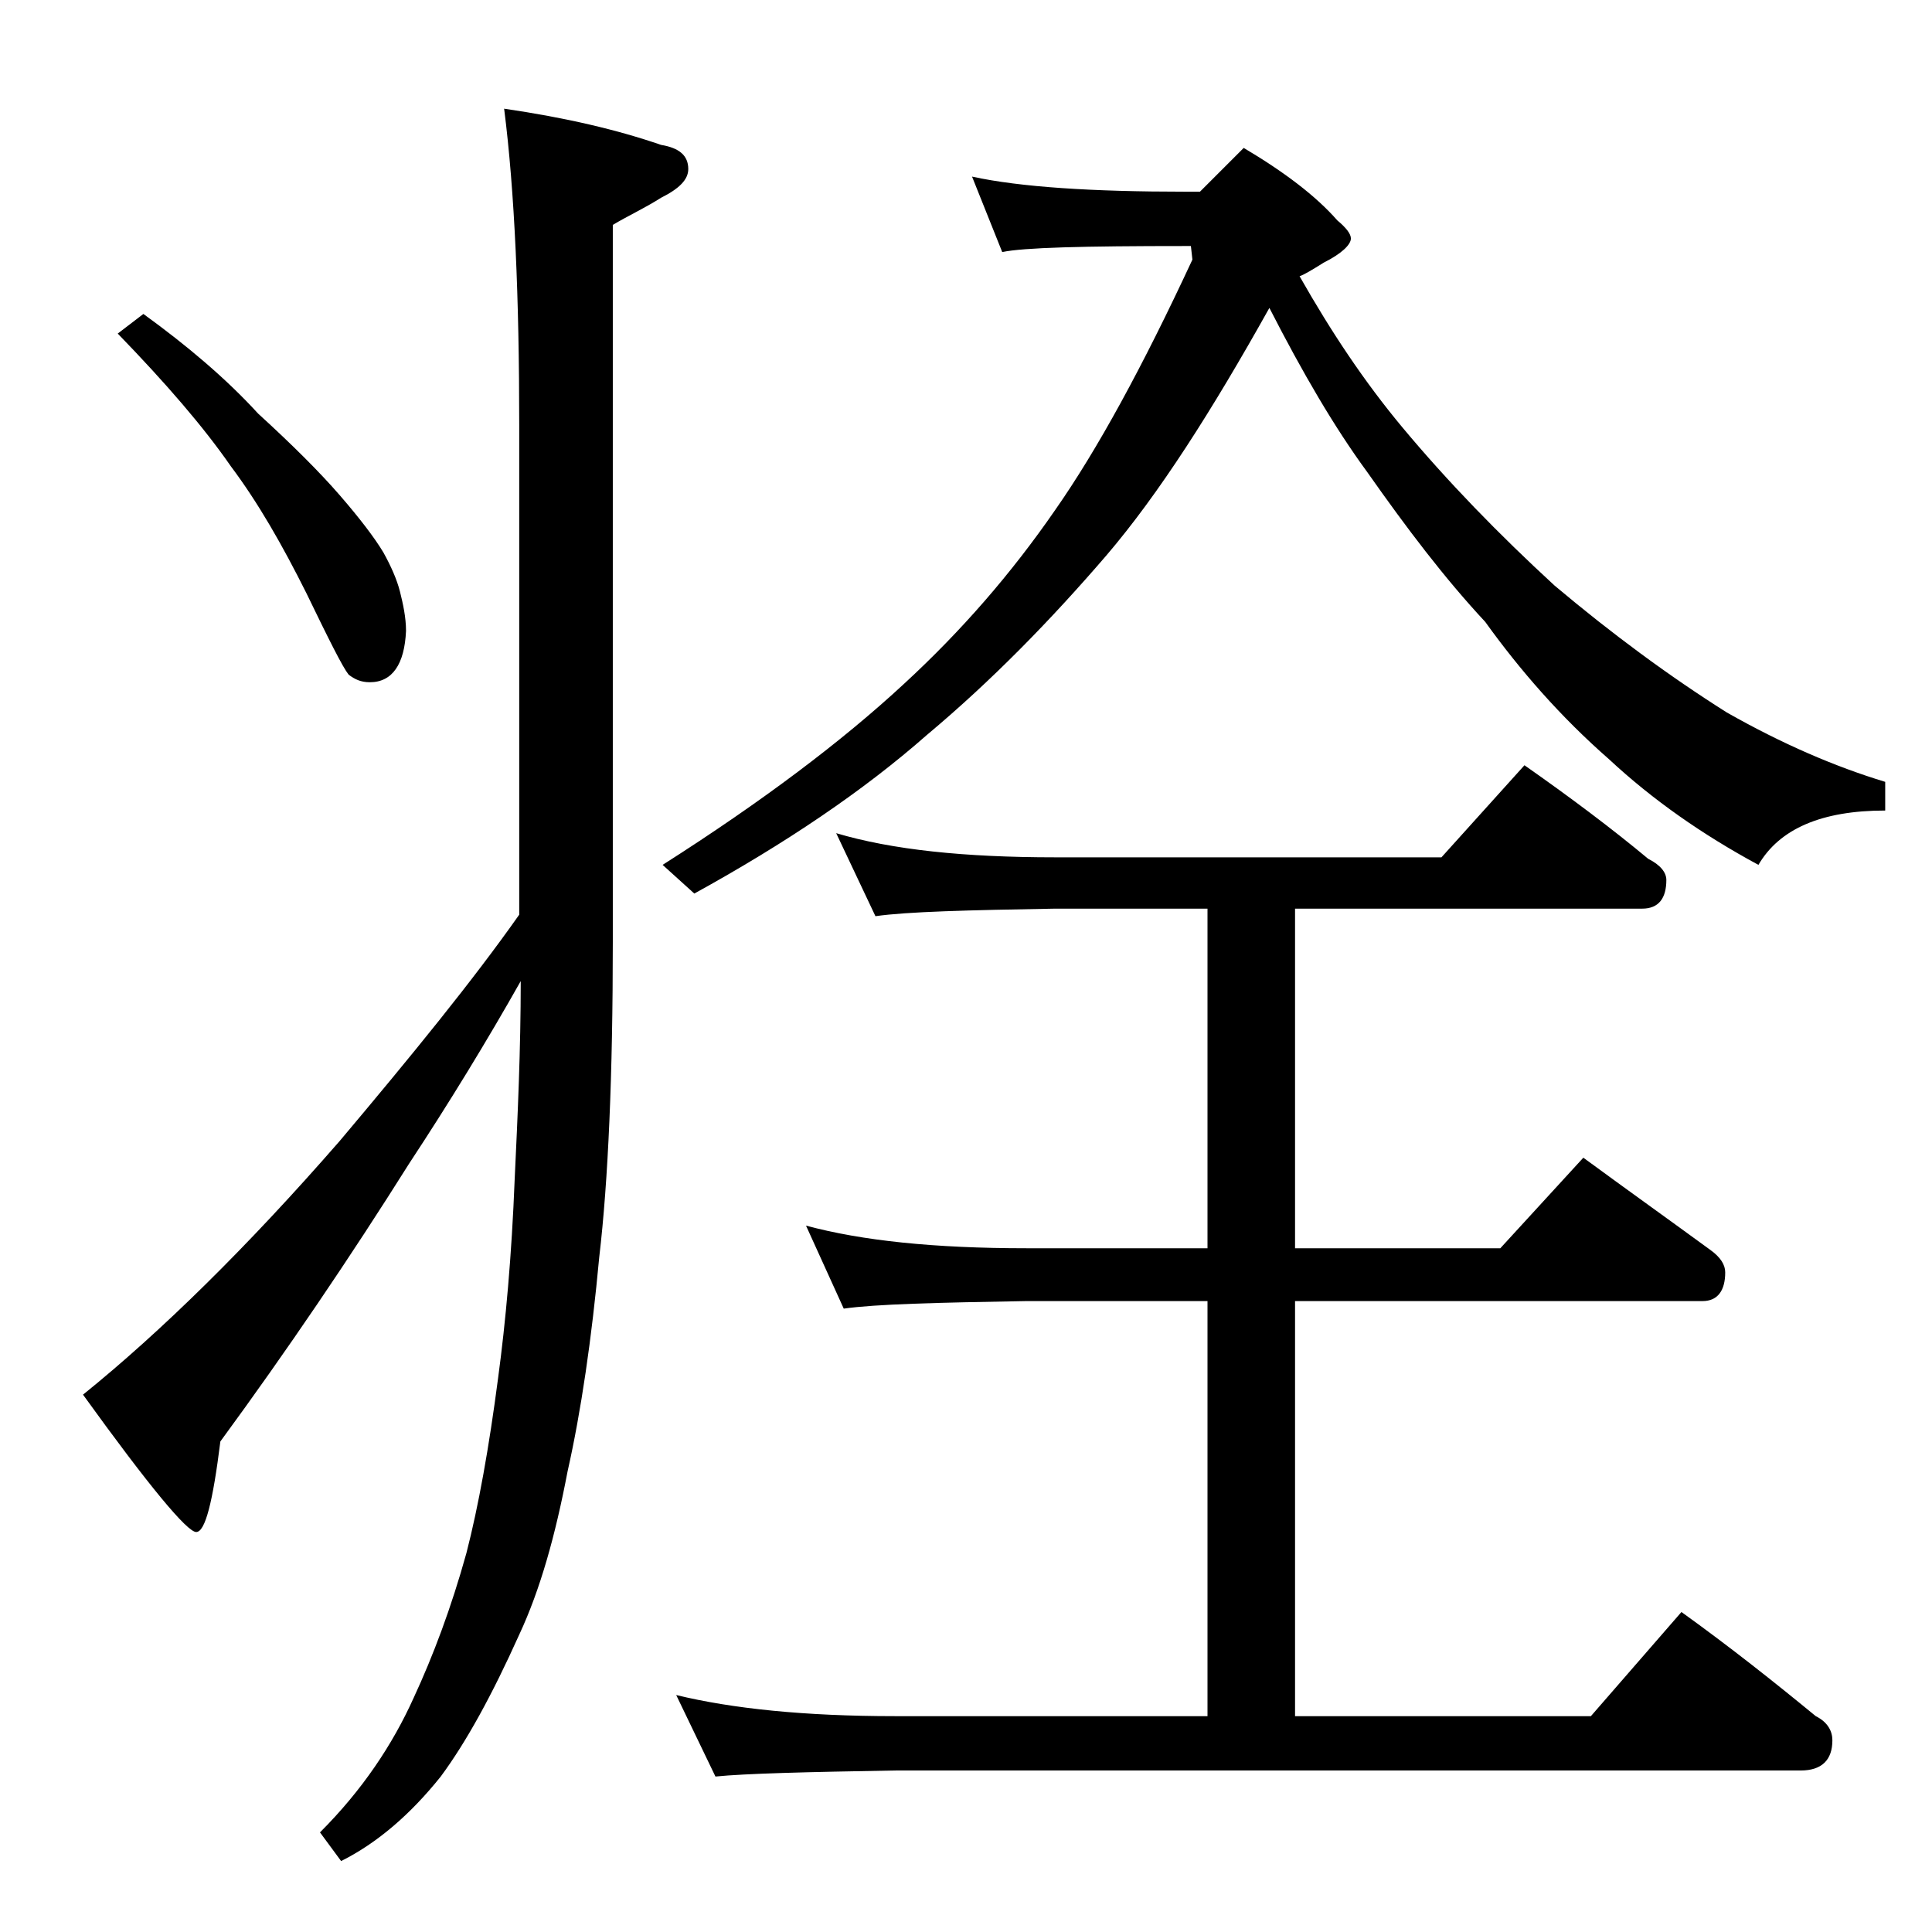 <?xml version="1.0" encoding="utf-8"?>
<!-- Generator: Adobe Illustrator 18.0.0, SVG Export Plug-In . SVG Version: 6.00 Build 0)  -->
<!DOCTYPE svg PUBLIC "-//W3C//DTD SVG 1.1//EN" "http://www.w3.org/Graphics/SVG/1.1/DTD/svg11.dtd">
<svg version="1.1" id="Layer_1" xmlns="http://www.w3.org/2000/svg" xmlns:xlink="http://www.w3.org/1999/xlink" x="0px" y="0px"
	 viewBox="0 0 128 128" enable-background="new 0 0 128 128" xml:space="preserve">
<path d="M34.4,60.6V28.2c0-8.5-0.3-15.5-1-21c4.1,0.6,7.5,1.4,10.4,2.4c1.2,0.2,1.8,0.7,1.8,1.6c0,0.7-0.6,1.3-1.8,1.9
	c-1.1,0.7-2.2,1.2-3.2,1.8v47.5c0,8.8-0.3,15.8-0.9,20.9c-0.5,5.4-1.2,10.2-2.1,14.2c-0.8,4.2-1.8,7.8-3.2,10.8
	c-1.8,4-3.5,7.1-5.2,9.4c-2,2.5-4.2,4.4-6.6,5.6l-1.4-1.9c2.8-2.8,4.8-5.8,6.2-8.9c1.3-2.8,2.5-6,3.5-9.6c0.8-3.1,1.5-7,2.1-11.6
	c0.5-3.7,0.9-8.1,1.1-13.2c0.2-4.2,0.4-8.6,0.4-13.1c-2.2,3.9-4.7,8-7.4,12.1c-3.9,6.2-8.1,12.4-12.5,18.4c-0.5,4-1,6-1.6,6
	c-0.6,0-3.1-3-7.5-9.1c5.2-4.2,10.9-9.8,17-16.8C27.3,69.9,31.3,65,34.4,60.6z M9.5,20.8c2.9,2.1,5.5,4.3,7.6,6.6
	c2.3,2.1,4.1,3.9,5.4,5.4c1.3,1.5,2.3,2.8,2.9,3.8c0.5,0.9,0.9,1.8,1.1,2.6c0.2,0.8,0.4,1.7,0.4,2.6c-0.1,2.2-0.9,3.4-2.4,3.4
	c-0.6,0-1-0.2-1.4-0.5c-0.4-0.5-1.3-2.3-2.8-5.4c-1.6-3.2-3.2-6-5-8.4c-1.8-2.6-4.3-5.5-7.5-8.8L9.5,20.8z M82.4,9.8
	c2.7,1.6,4.8,3.2,6.2,4.8c0.6,0.5,0.9,0.9,0.9,1.2c0,0.4-0.6,1-1.8,1.6c-0.8,0.5-1.3,0.8-1.6,0.9c2.1,3.7,4.3,7,6.8,10
	c3,3.6,6.4,7.1,10.1,10.5c3.8,3.2,7.6,6,11.4,8.4c3.7,2.1,7.2,3.6,10.5,4.6v1.9c-4.2,0-7,1.2-8.4,3.6c-3.7-2-7-4.3-9.9-7
	c-3.2-2.8-5.9-5.9-8.2-9.1c-2.7-2.9-5.2-6.2-7.8-9.9c-2.2-3-4.3-6.6-6.5-10.9c-3.8,6.8-7.3,12.3-10.8,16.4
	c-3.7,4.3-7.6,8.3-11.9,11.9C57.2,52.4,52,55.9,46,59.2l-2.1-1.9c6.6-4.2,11.9-8.2,16-12c3.8-3.5,7.1-7.3,10-11.5
	c2.8-4,5.8-9.5,9.1-16.6l-0.1-0.9h-0.4c-6.7,0-10.7,0.1-12.1,0.4l-2-5c3.2,0.7,8,1,14.1,1h1L82.4,9.8z M55.4,55.2
	c3.7,1.1,8.5,1.6,14.5,1.6h25.6l5.5-6.1c3,2.1,5.8,4.2,8.2,6.2c0.8,0.4,1.2,0.9,1.2,1.4c0,1.2-0.5,1.9-1.6,1.9h-23v22.5h13.6l5.5-6
	c3,2.2,5.8,4.2,8.4,6.1c0.7,0.5,1,1,1,1.5c0,1.2-0.5,1.9-1.5,1.9h-27v27.5h19.6l6-6.9c3.2,2.3,6.1,4.6,8.9,6.9
	c0.8,0.4,1.1,1,1.1,1.6c0,1.3-0.7,2-2.1,2h-60c-5.9,0.1-9.9,0.2-11.9,0.4l-2.6-5.4c3.7,0.9,8.5,1.4,14.5,1.4H80V86.2H68
	c-5.9,0.1-10,0.2-12.1,0.5l-2.5-5.5c3.7,1,8.5,1.5,14.6,1.5h12V60.2H69.9c-5.8,0.1-9.8,0.2-11.9,0.5L55.4,55.2z"/>
</svg>
